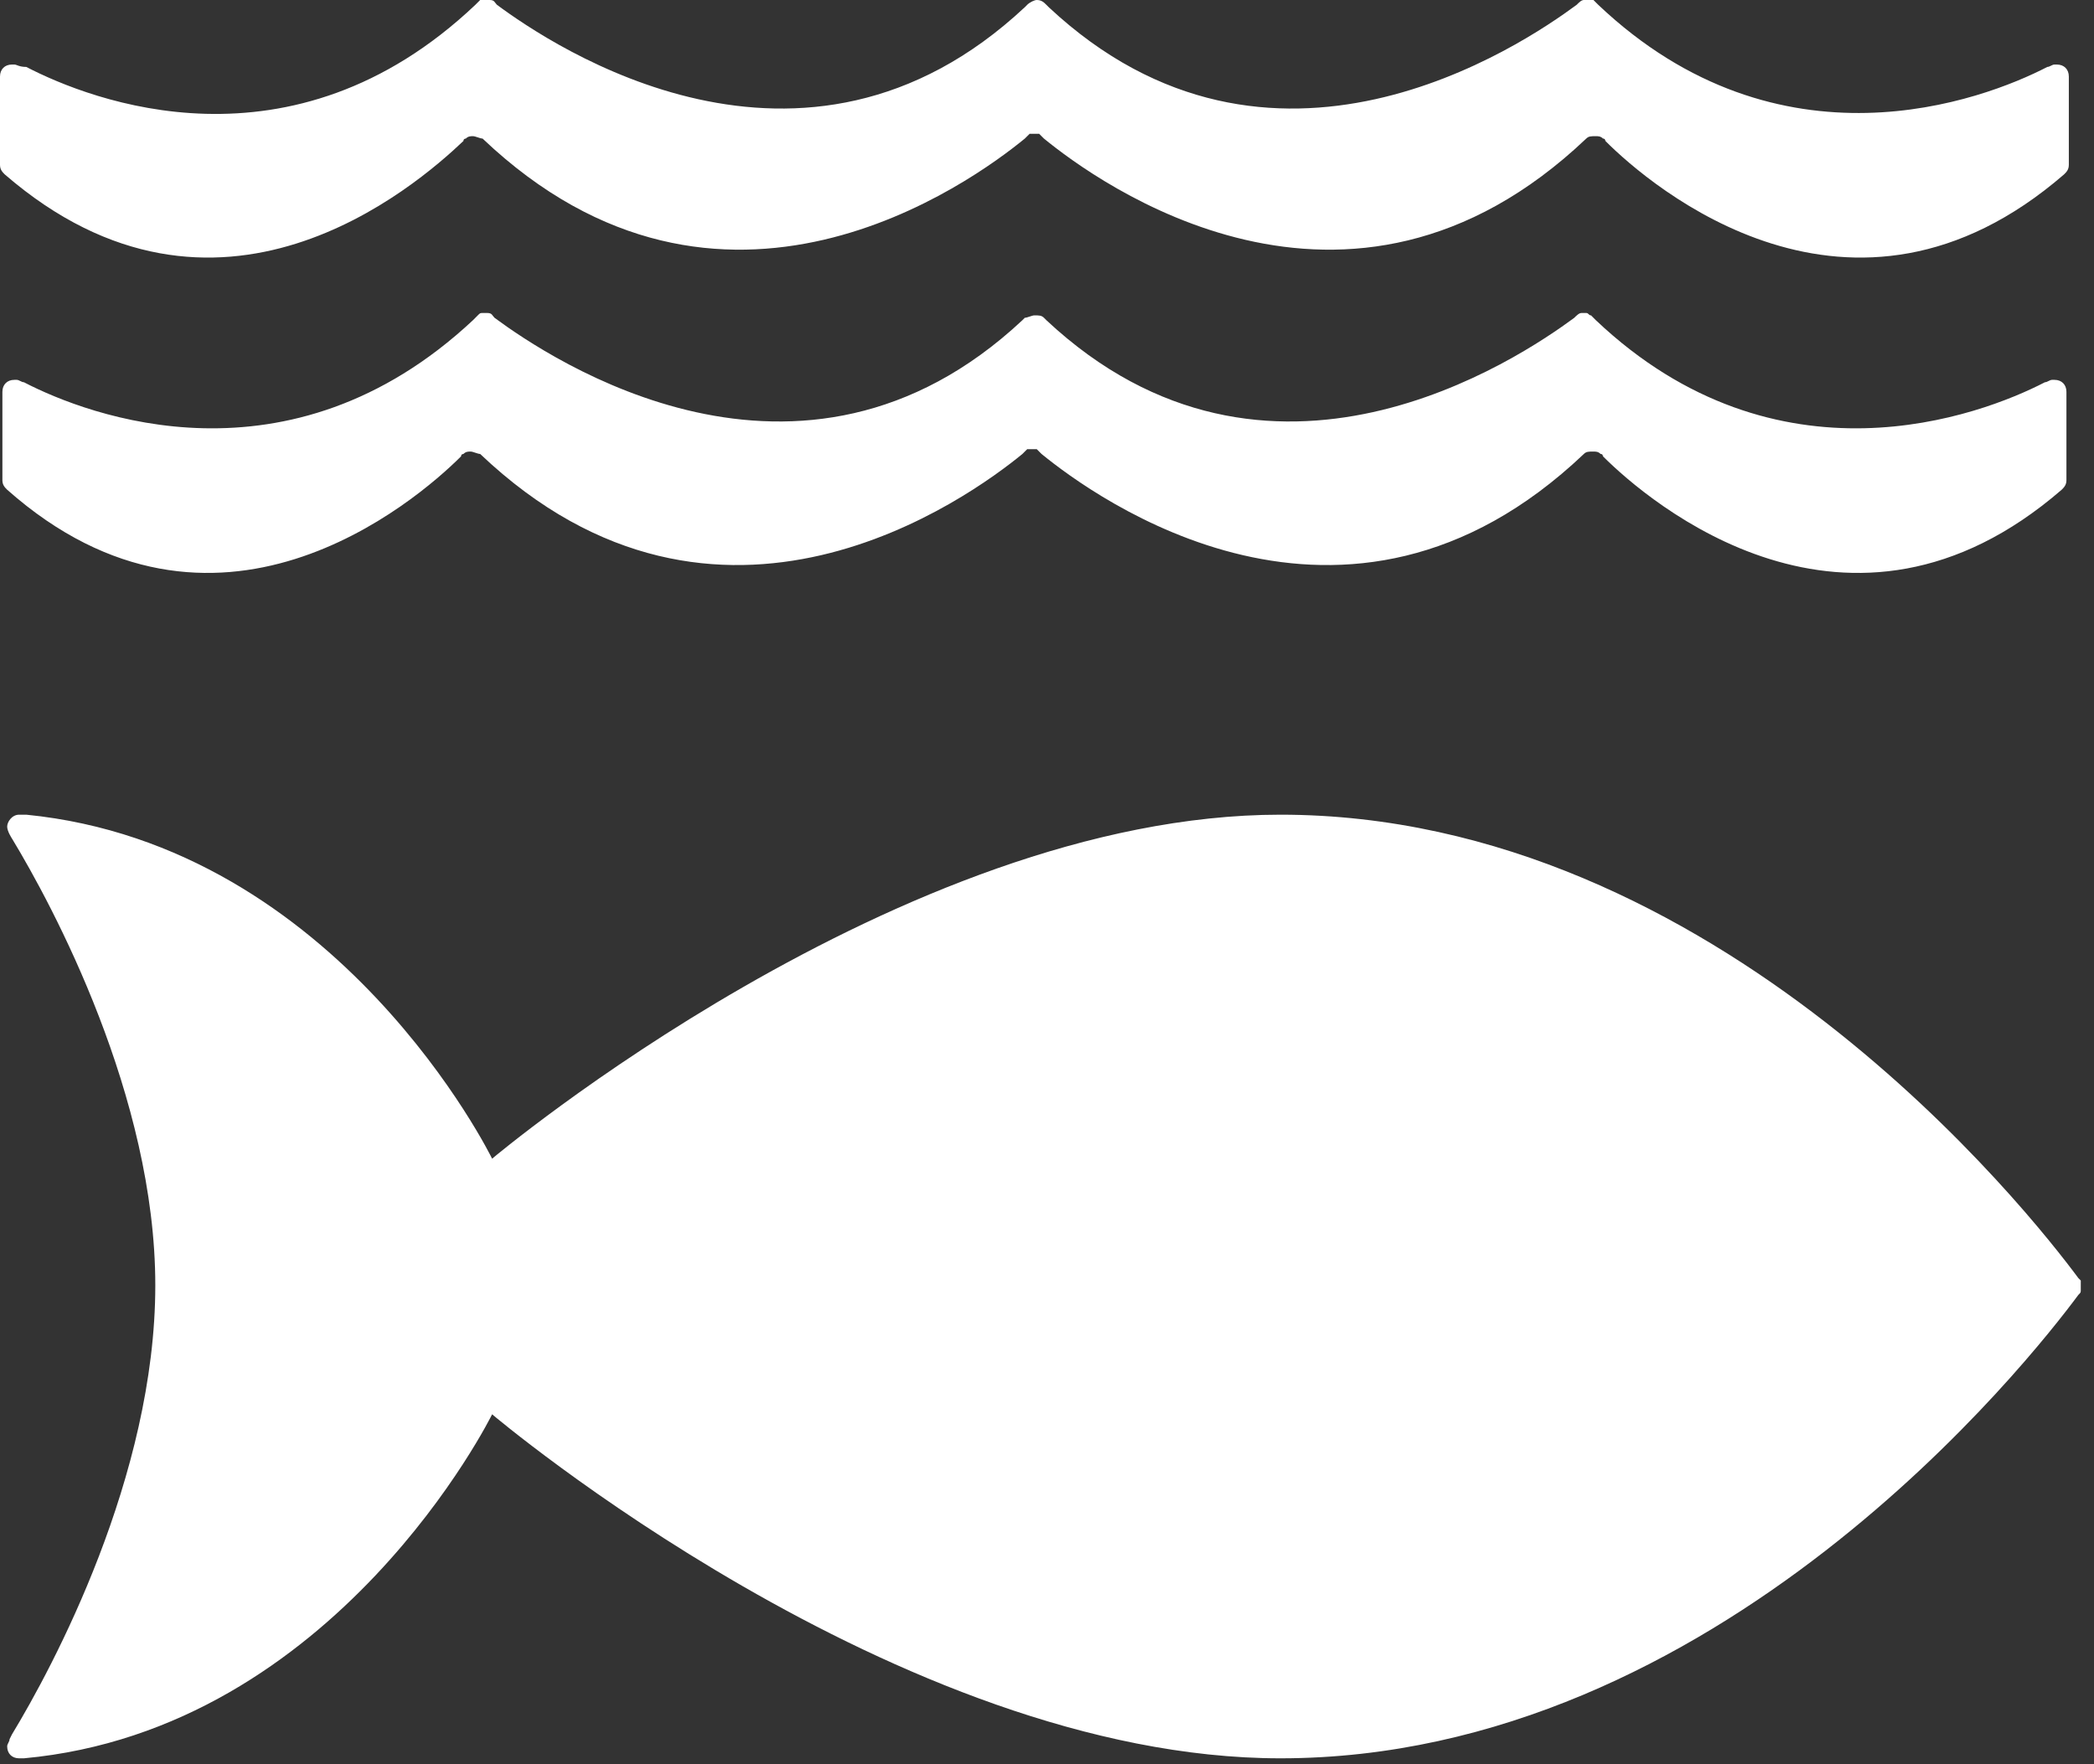 <?xml version="1.0" encoding="UTF-8"?> <svg xmlns="http://www.w3.org/2000/svg" width="146" height="123" viewBox="0 0 146 123" fill="none"><rect x="0" y="0" width="146" height="123" fill="#333333" stroke="none"/> <path d="M89.276 56.802C119.76 56.802 141.579 84.614 144.911 89.114L145.078 89.281V89.948C145.078 90.114 145.079 90.114 144.911 90.281C141.579 94.776 119.76 122.594 89.276 122.594C62.626 122.594 34.312 98.609 34.312 98.609C34.312 98.609 23.484 120.594 1.667 122.594H1.333C0.833 122.594 0.5 122.26 0.5 121.76C0.5 121.594 0.667 121.427 0.667 121.26L0.833 120.927C3.662 116.266 10.828 102.937 10.828 89.614C10.828 76.453 3.662 63.13 0.833 58.463C0.833 58.463 0.5 57.963 0.5 57.635C0.5 57.302 0.833 56.802 1.333 56.802H1.833C23.651 58.963 34.312 80.786 34.312 80.786C34.312 80.786 62.791 56.802 89.276 56.802Z" fill="white"></path> <path d="M0.833 4.5H1C1.167 4.5 1.333 4.667 1.833 4.667C6.328 7 20.318 12.495 33.146 0.333L33.479 0H34.146C34.479 0 34.479 0.167 34.646 0.333C38.474 3.167 55.964 14.995 71.454 0.5L71.62 0.333C71.787 0.167 72.12 0 72.287 0C72.618 0 72.785 0.166 72.952 0.332L72.954 0.333L73.12 0.5C88.609 14.995 106.098 3.167 109.932 0.333C110.098 0.167 110.265 0 110.432 0H111.098L111.432 0.333C124.088 12.328 138.245 7 142.745 4.667C142.912 4.667 143.079 4.5 143.245 4.5H143.411C143.911 4.5 144.245 4.833 144.245 5.333V11.495C144.245 11.828 144.079 11.995 143.911 12.161C129.089 24.984 115.093 12.995 111.932 9.828C111.932 9.828 111.933 9.661 111.766 9.661C111.599 9.495 111.433 9.495 111.266 9.495C110.933 9.495 110.765 9.495 110.598 9.661C93.942 25.484 76.454 12.661 72.787 9.661L72.454 9.328H71.787L71.454 9.661C67.791 12.661 50.303 25.484 33.646 9.661C33.479 9.661 33.146 9.495 32.979 9.495C32.812 9.495 32.646 9.495 32.479 9.661C32.479 9.661 32.312 9.661 32.312 9.828C28.979 12.995 15.156 24.984 0.333 12.161C0.167 11.995 0 11.828 0 11.495V5.333C0 4.833 0.333 4.5 0.833 4.5Z" fill="white"></path> <path d="M32.312 31.651C32.312 31.651 32.146 31.651 32.146 31.818C28.979 34.979 14.99 46.974 0.5 34.146C0.333 33.979 0.167 33.812 0.167 33.479V27.318C0.167 26.818 0.5 26.484 1 26.484H1.167C1.333 26.484 1.5 26.651 1.667 26.651C6.162 28.984 20.156 34.312 32.979 22.323L33.312 21.989C33.479 21.823 33.479 21.823 33.646 21.823H33.979C34.312 21.823 34.312 21.989 34.479 22.156C38.307 24.984 55.797 36.812 71.287 22.323L71.454 22.156C71.62 22.156 71.954 21.989 72.12 21.989C72.454 21.989 72.62 21.989 72.787 22.156L72.954 22.323C88.442 36.812 105.933 24.984 109.766 22.156C109.933 21.989 110.099 21.823 110.266 21.823H110.598C110.765 21.823 110.765 21.989 110.932 21.989L111.266 22.323C123.922 34.312 138.078 28.984 142.578 26.651C142.744 26.651 142.911 26.484 143.078 26.484H143.245C143.745 26.484 144.078 26.818 144.078 27.318V33.479C144.078 33.812 143.912 33.979 143.745 34.146C128.922 46.974 114.928 34.979 111.766 31.818C111.766 31.818 111.765 31.651 111.598 31.651C111.432 31.484 111.265 31.484 111.098 31.484C110.765 31.484 110.598 31.484 110.432 31.651C93.776 47.474 76.287 34.646 72.62 31.651L72.287 31.318H71.62L71.287 31.651C67.626 34.646 50.136 47.474 33.479 31.651C33.312 31.651 32.979 31.484 32.812 31.484C32.646 31.484 32.479 31.484 32.312 31.651Z" fill="white"></path> </svg> 